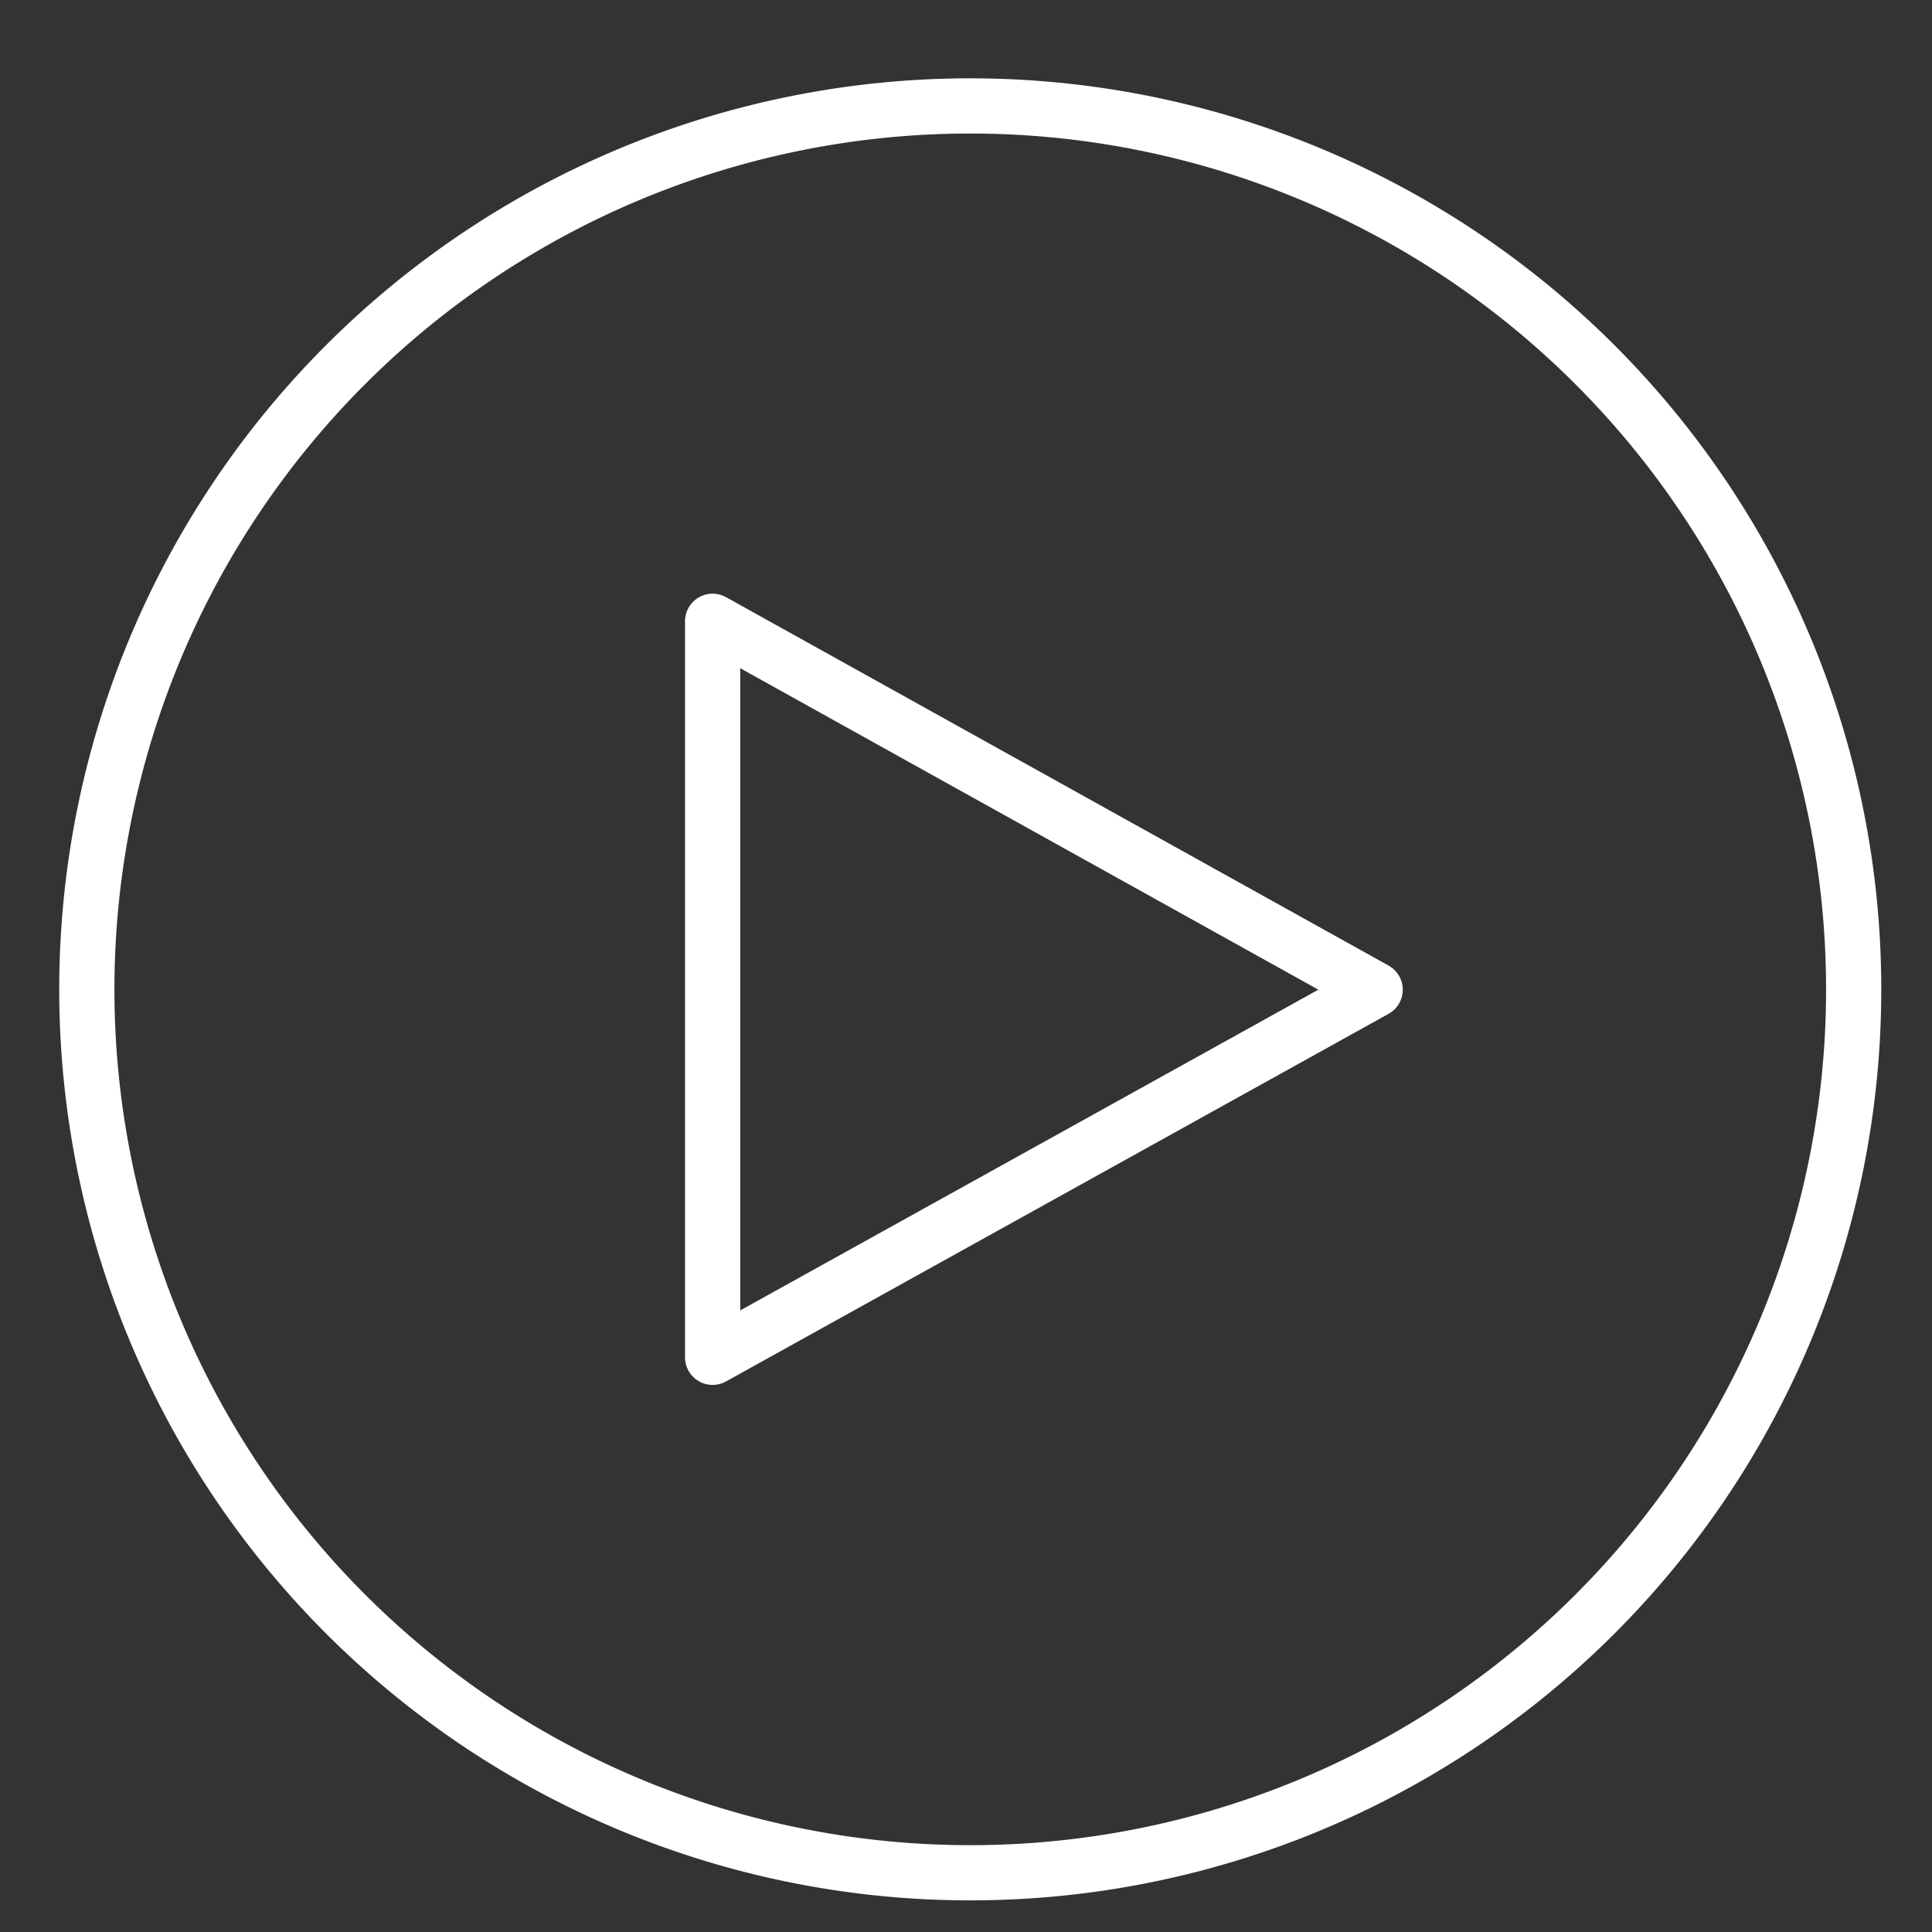 <svg xmlns="http://www.w3.org/2000/svg" xmlns:xlink="http://www.w3.org/1999/xlink" width="70" height="70" viewBox="0 0 70 70"><rect x="0" y="0" width="70" height="70" fill="#333333" stroke="none"/><defs><clipPath id="a"><rect width="67" height="67" transform="translate(0.187 0.511)" fill="#fff"/></clipPath><clipPath id="c"><rect width="70" height="70"/></clipPath></defs><g id="b" clip-path="url(#c)"><g transform="translate(1.813 1.489)" clip-path="url(#a)"><path d="M42.006,29.281,18,42.6V15.932Z" transform="translate(6.006 5.089)" fill="none" stroke="#fff" stroke-linecap="round" stroke-linejoin="round" stroke-width="2"/><path d="M65.015,33.926A32.008,32.008,0,1,0,33.008,65.947,32,32,0,0,0,65.015,33.926Z" transform="translate(0.334 0.418)" fill="none" stroke="#fff" stroke-linecap="round" stroke-linejoin="round" stroke-width="2"/></g></g></svg>